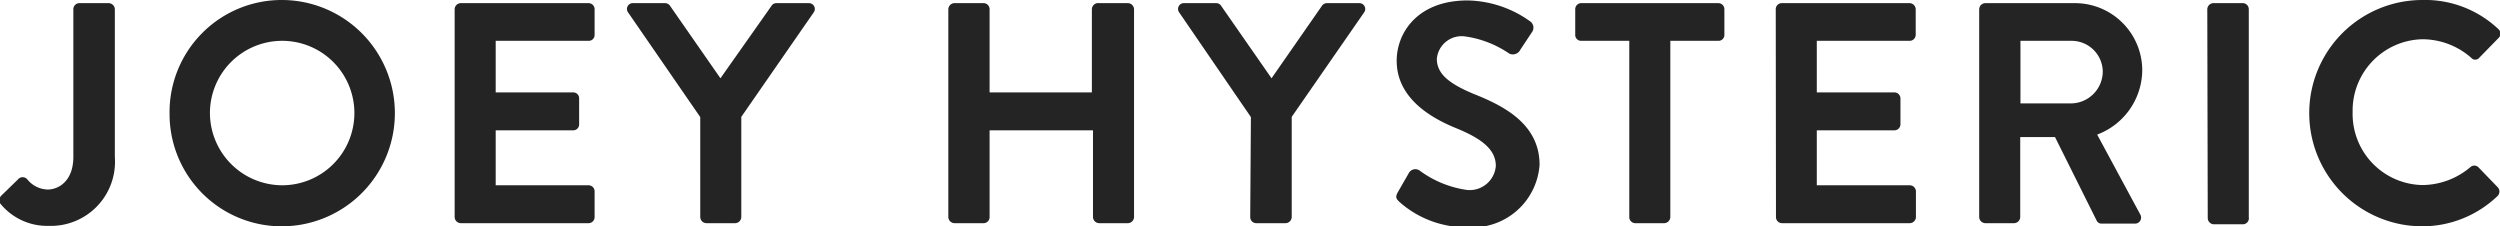 <svg xmlns="http://www.w3.org/2000/svg" viewBox="0 0 111.46 10.09"><defs><style>.cls-1{fill:#242424;}</style></defs><g id="レイヤー_2" data-name="レイヤー 2"><g id="レイヤー_1-2" data-name="レイヤー 1"><path class="cls-1" d="M.07,8.71.8,8a.27.27,0,0,1,.42,0,1.2,1.2,0,0,0,.93.45C2.69,8.43,3.27,8,3.27,7V.41A.27.27,0,0,1,3.53.14H4.85a.28.28,0,0,1,.27.27V7a2.86,2.86,0,0,1-2.95,3.07A2.69,2.69,0,0,1,0,9.06.3.3,0,0,1,.07,8.71Z"/><path class="cls-1" d="M12.56,0a5,5,0,1,1,0,10.09,5,5,0,0,1-5-5A5,5,0,0,1,12.56,0Zm0,8.26a3.22,3.22,0,1,0-3.2-3.2A3.23,3.23,0,0,0,12.56,8.26Z"/><path class="cls-1" d="M20.27.41a.28.28,0,0,1,.27-.27h5.7a.27.27,0,0,1,.27.27V1.55a.26.26,0,0,1-.27.27H22.1v2.3h3.46a.26.26,0,0,1,.26.26V5.55a.26.26,0,0,1-.26.26H22.1V8.26h4.14a.27.27,0,0,1,.27.27V9.68a.27.27,0,0,1-.27.27h-5.7a.28.28,0,0,1-.27-.27Z"/><path class="cls-1" d="M31.22,5.22,28,.55a.26.26,0,0,1,.22-.41h1.43a.27.27,0,0,1,.23.13l2.24,3.22L34.39.27a.26.26,0,0,1,.22-.13h1.45a.26.26,0,0,1,.22.41L33.05,5.21V9.68a.28.28,0,0,1-.27.27H31.49a.28.28,0,0,1-.27-.27Z"/><path class="cls-1" d="M42.28.41a.28.28,0,0,1,.27-.27h1.3a.27.27,0,0,1,.27.27V4.12h4.56V.41A.28.28,0,0,1,49,.14h1.29a.28.28,0,0,1,.27.27V9.68a.28.28,0,0,1-.27.27H49a.28.28,0,0,1-.27-.27V5.81H44.12V9.68a.27.27,0,0,1-.27.27h-1.3a.28.28,0,0,1-.27-.27Z"/><path class="cls-1" d="M55.77,5.22,52.57.55A.26.26,0,0,1,52.8.14h1.43a.26.26,0,0,1,.22.13l2.24,3.22L58.93.27a.27.27,0,0,1,.23-.13H60.6a.26.26,0,0,1,.22.41L57.59,5.21V9.68a.28.28,0,0,1-.27.27H56a.27.27,0,0,1-.26-.27Z"/><path class="cls-1" d="M62.32,8.57l.5-.87a.33.33,0,0,1,.48-.09,4.65,4.65,0,0,0,2.11.86A1.17,1.17,0,0,0,66.69,7.4c0-.72-.6-1.21-1.78-1.69s-2.64-1.37-2.64-3c0-1.25.93-2.69,3.16-2.69a4.92,4.92,0,0,1,2.8.94.34.34,0,0,1,.08.46l-.53.8a.37.37,0,0,1-.49.17,4.62,4.62,0,0,0-2-.77,1.11,1.11,0,0,0-1.23,1c0,.66.52,1.1,1.65,1.57,1.36.54,2.93,1.35,2.93,3.16a3,3,0,0,1-3.22,2.78A4.46,4.46,0,0,1,62.39,9C62.26,8.87,62.19,8.8,62.32,8.57Z"/><path class="cls-1" d="M72.64,1.82H70.49a.26.26,0,0,1-.26-.27V.41a.27.27,0,0,1,.26-.27h6.12a.27.27,0,0,1,.27.27V1.55a.26.26,0,0,1-.27.27H74.47V9.68a.28.28,0,0,1-.27.27H72.9a.27.27,0,0,1-.26-.27Z"/><path class="cls-1" d="M79.17.41a.27.27,0,0,1,.27-.27h5.7a.28.28,0,0,1,.27.27V1.55a.27.27,0,0,1-.27.27H81v2.3h3.46a.27.27,0,0,1,.27.26V5.55a.27.27,0,0,1-.27.26H81V8.26h4.15a.28.28,0,0,1,.27.27V9.68a.28.28,0,0,1-.27.27h-5.7a.27.27,0,0,1-.27-.27Z"/><path class="cls-1" d="M88.24.41a.28.28,0,0,1,.27-.27h4a3,3,0,0,1,3,3A3.09,3.09,0,0,1,93.5,6l1.92,3.56a.27.27,0,0,1-.24.41H93.71a.24.24,0,0,1-.23-.13L91.62,6.11H90.07V9.68a.28.28,0,0,1-.27.27H88.51a.28.28,0,0,1-.27-.27Zm4.12,4.2a1.43,1.43,0,0,0,1.39-1.43,1.39,1.39,0,0,0-1.39-1.36H90.08V4.61Z"/><path class="cls-1" d="M98.41.41a.28.28,0,0,1,.27-.27H100a.27.27,0,0,1,.26.27V9.68A.27.27,0,0,1,100,10h-1.3a.28.28,0,0,1-.27-.27Z"/><path class="cls-1" d="M108,0a4.75,4.75,0,0,1,3.39,1.3.27.27,0,0,1,0,.4l-.86.88a.23.23,0,0,1-.35,0A3.3,3.3,0,0,0,108,1.75,3.18,3.18,0,0,0,104.89,5,3.17,3.17,0,0,0,108,8.25a3.34,3.34,0,0,0,2.14-.8.26.26,0,0,1,.35,0l.87.9a.28.28,0,0,1,0,.38A4.85,4.85,0,0,1,108,10.09,5,5,0,1,1,108,0Z"/></g></g></svg>